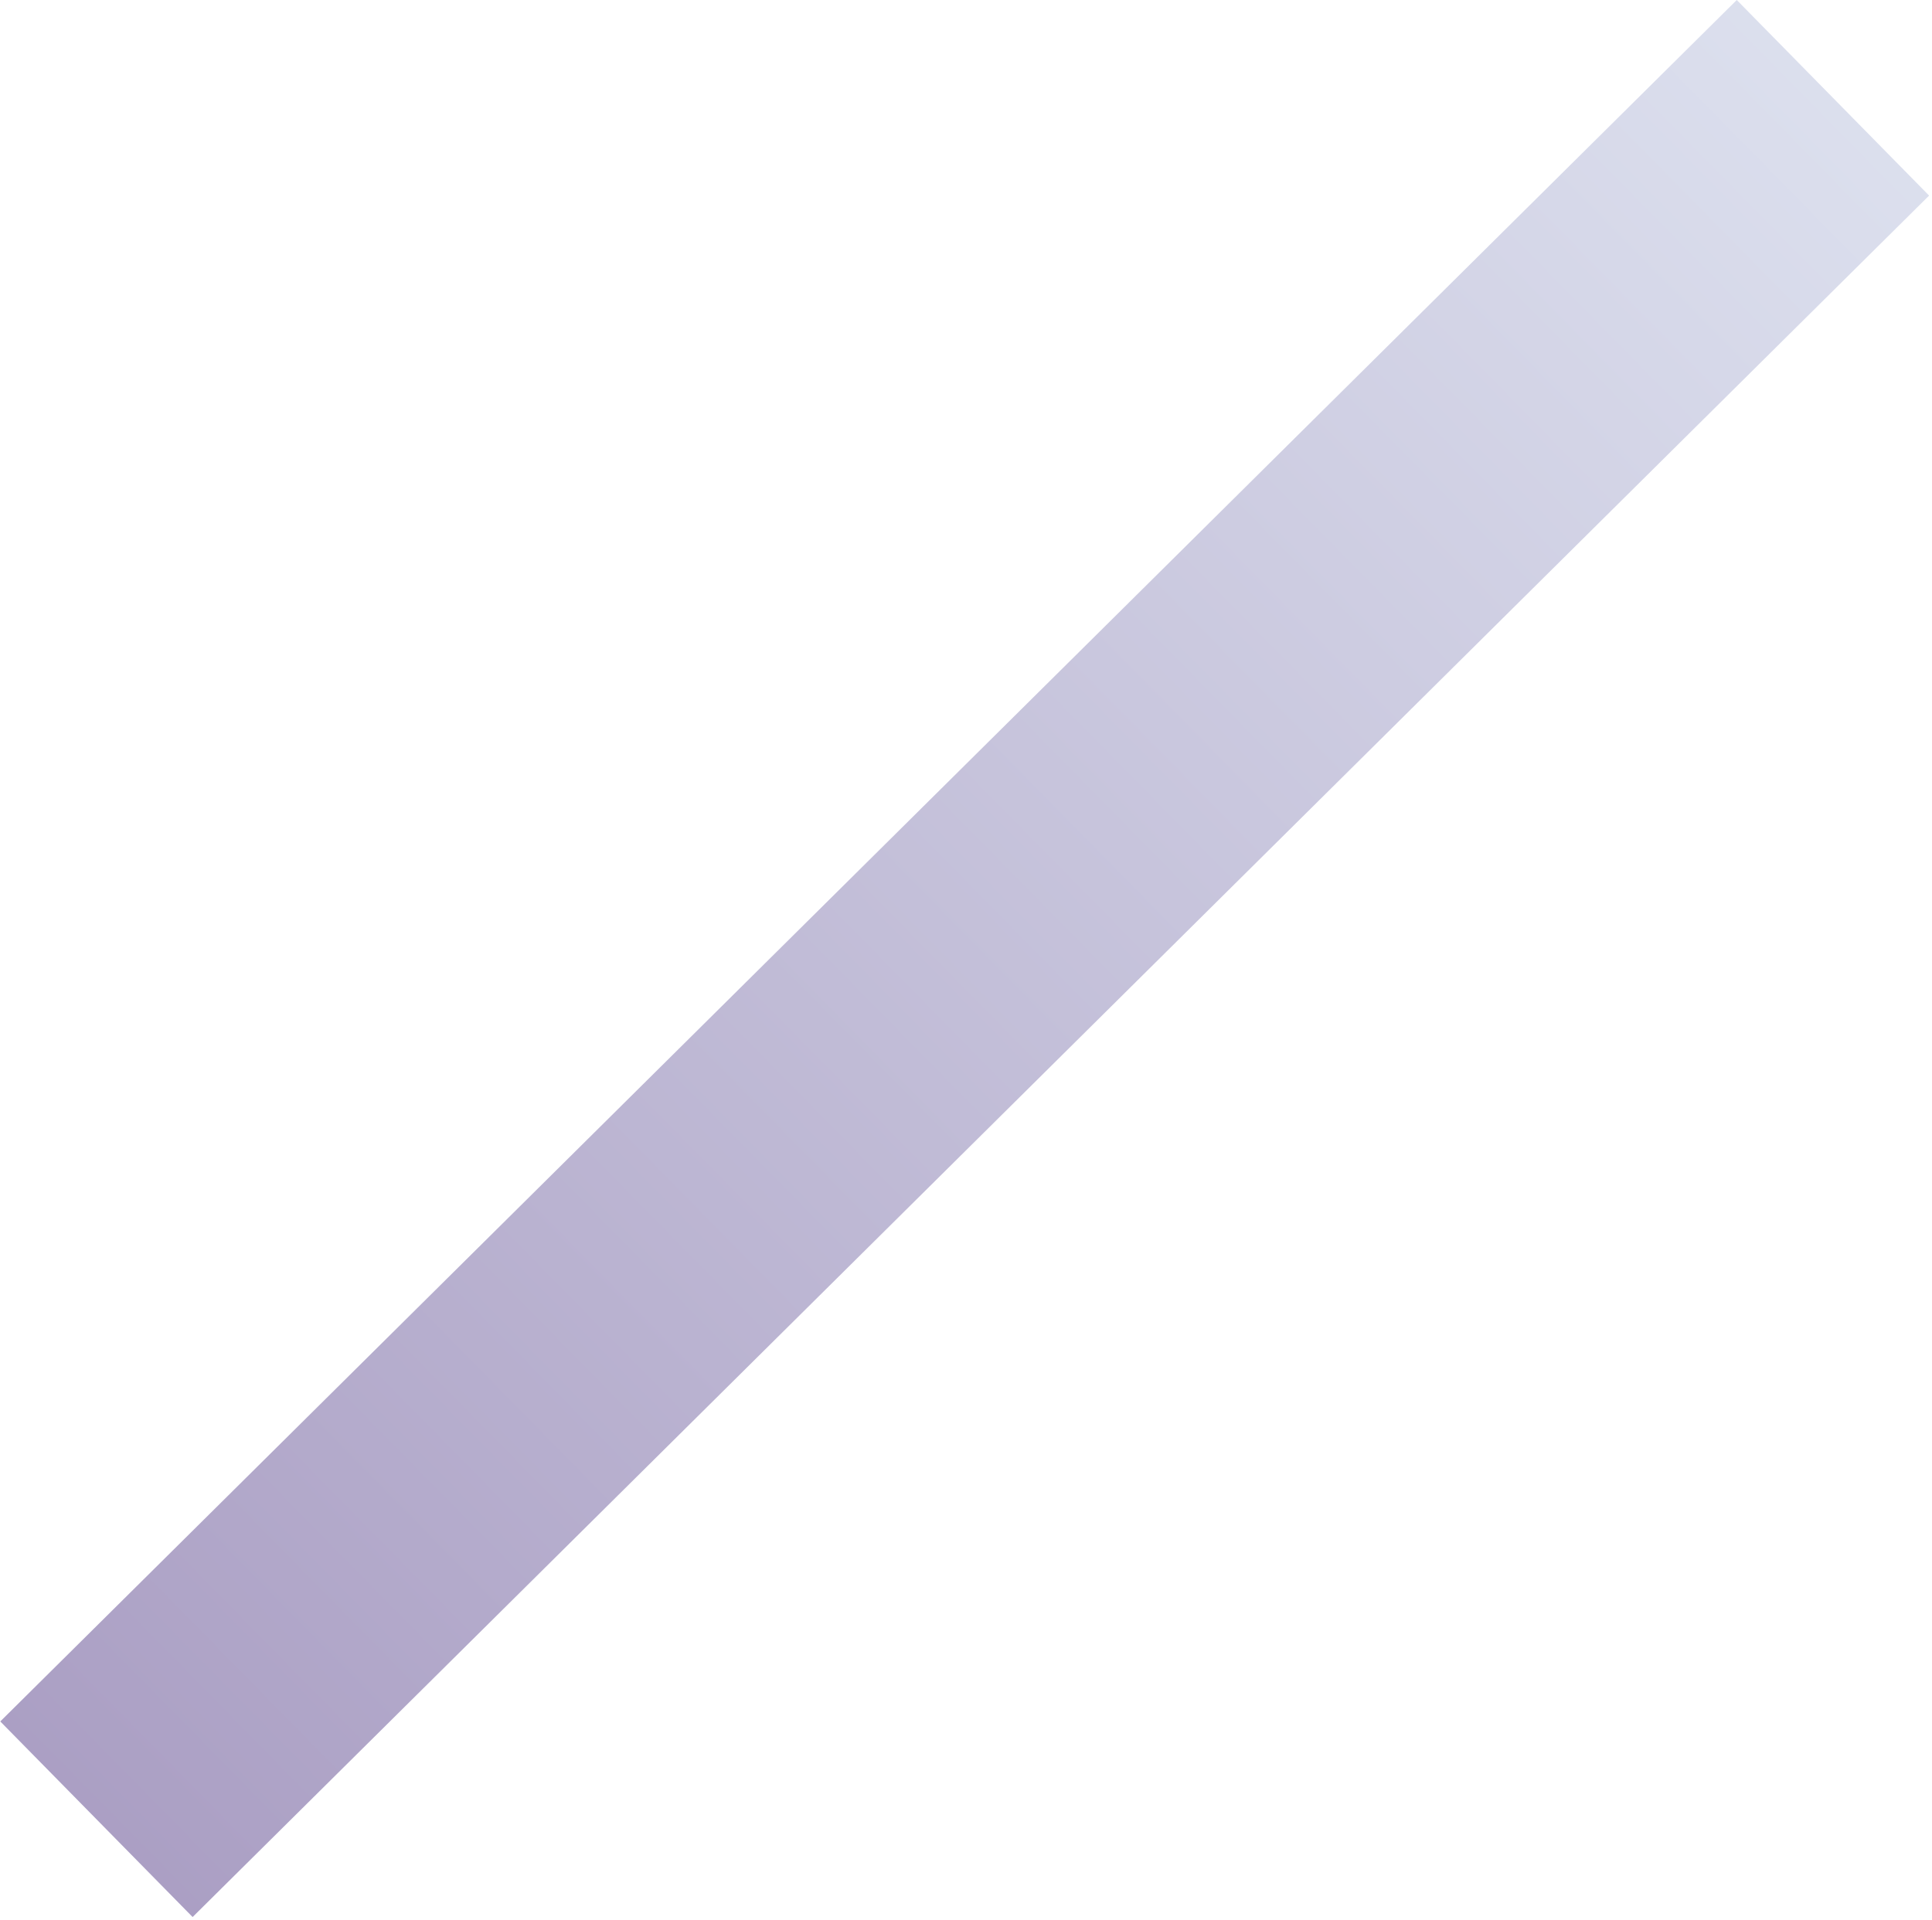 <?xml version="1.0" encoding="UTF-8"?> <svg xmlns="http://www.w3.org/2000/svg" width="513" height="510" viewBox="0 0 513 510" fill="none"> <rect width="72.855" height="649.416" transform="matrix(0.701 0.713 -0.71 0.704 461.158 0)" fill="url(#paint0_linear)" fill-opacity="0.9"></rect> <defs> <linearGradient id="paint0_linear" x1="36.428" y1="0" x2="36.428" y2="649.416" gradientUnits="userSpaceOnUse"> <stop stop-color="#D8DCEC"></stop> <stop offset="1" stop-color="#A295BE"></stop> </linearGradient> </defs> </svg> 